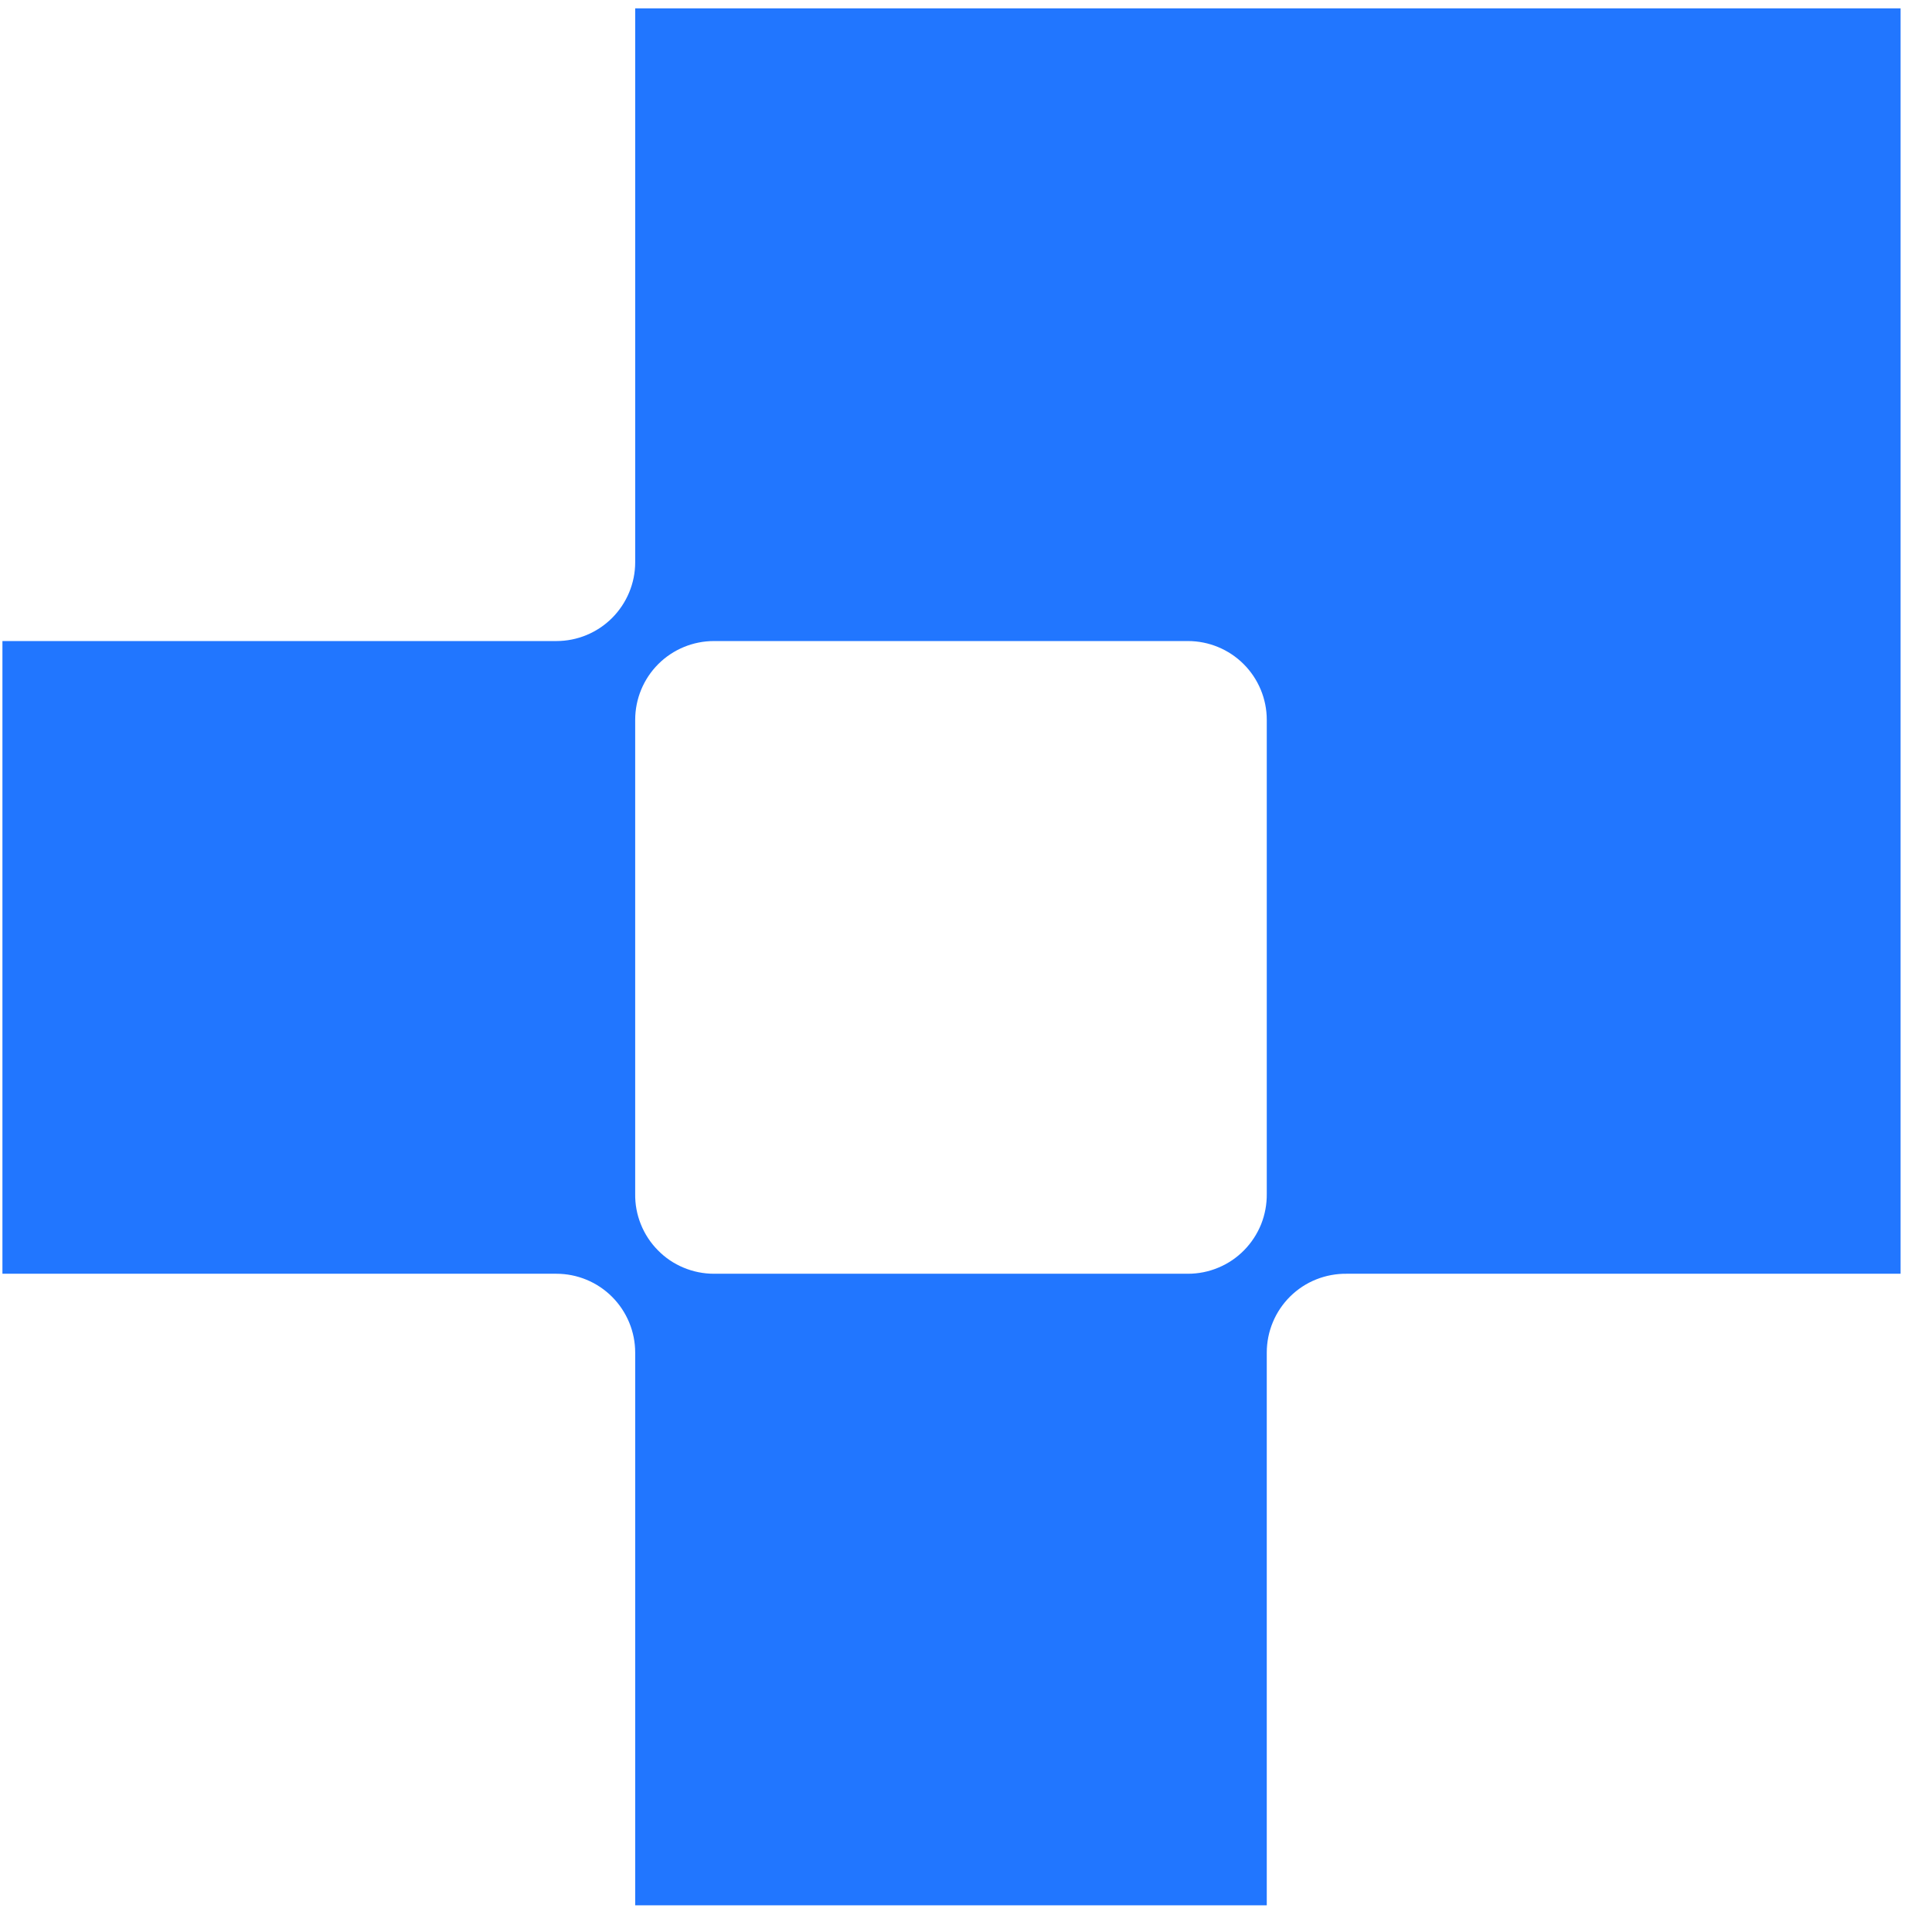 <svg width="31" height="31" viewBox="0 0 31 31" fill="none" xmlns="http://www.w3.org/2000/svg">
<path d="M10.192 30.572V21.703C10.192 21.367 10.058 21.046 9.821 20.808C9.584 20.571 9.263 20.438 8.927 20.438H0.039V10.286H8.927C9.263 10.286 9.584 10.153 9.821 9.916C10.058 9.678 10.192 9.357 10.192 9.022V0.134H30.496V20.438H21.608C21.441 20.436 21.274 20.467 21.119 20.529C20.963 20.591 20.822 20.684 20.702 20.802C20.583 20.92 20.488 21.06 20.424 21.214C20.359 21.369 20.326 21.535 20.326 21.703V30.572H10.192ZM11.456 10.286C11.121 10.286 10.799 10.419 10.562 10.656C10.325 10.893 10.192 11.215 10.192 11.55V19.155C10.189 19.323 10.22 19.489 10.283 19.645C10.345 19.8 10.438 19.942 10.556 20.061C10.673 20.181 10.813 20.276 10.968 20.34C11.123 20.405 11.289 20.438 11.456 20.438H19.061C19.229 20.438 19.395 20.405 19.549 20.34C19.704 20.276 19.844 20.181 19.962 20.061C20.079 19.942 20.172 19.8 20.235 19.645C20.297 19.489 20.328 19.323 20.326 19.155V11.55C20.326 11.215 20.192 10.893 19.955 10.656C19.718 10.419 19.396 10.286 19.061 10.286H11.456Z" fill="#2176FF"/>
</svg>
